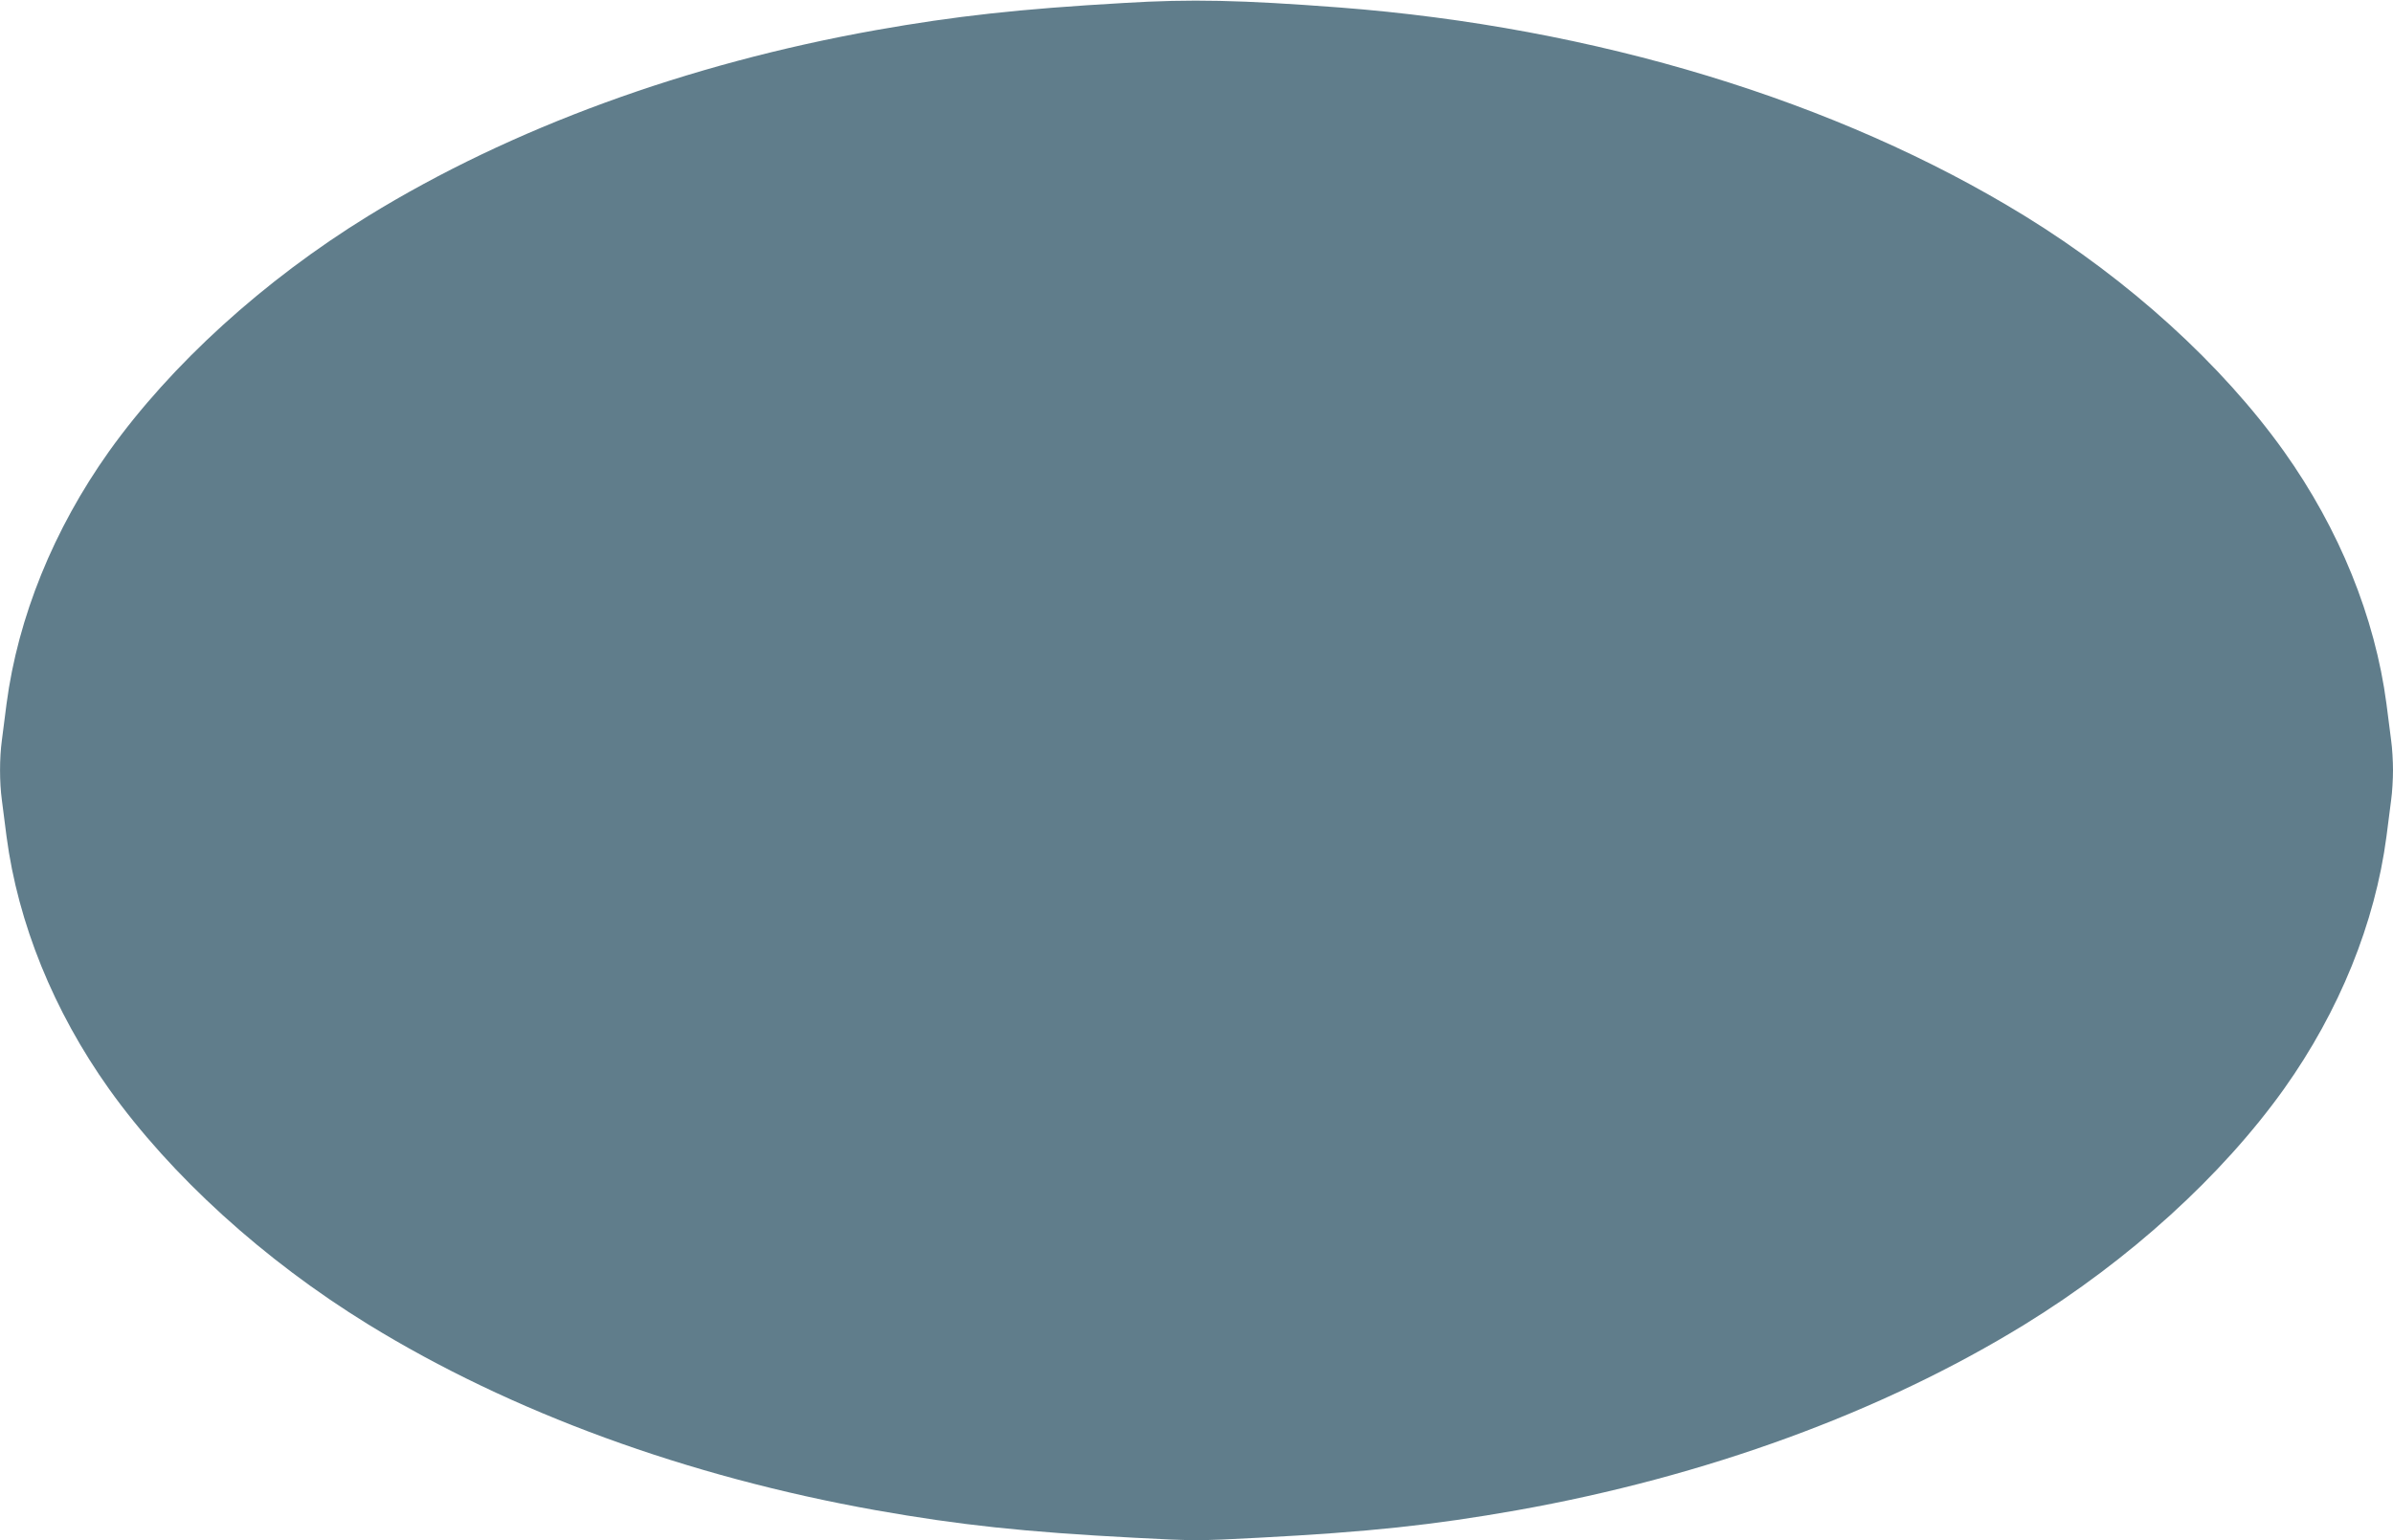 <?xml version="1.0" standalone="no"?>
<!DOCTYPE svg PUBLIC "-//W3C//DTD SVG 20010904//EN"
 "http://www.w3.org/TR/2001/REC-SVG-20010904/DTD/svg10.dtd">
<svg version="1.0" xmlns="http://www.w3.org/2000/svg"
 width="1280pt" height="824pt" viewBox="0 0 1280 824"
 preserveAspectRatio="xMidYMid meet">
<g transform="translate(0,824) scale(0.1,-0.1)"
fill="#607d8b" stroke="none">
<path d="M6010 8224 c-559 -32 -900 -70 -1324 -145 -1010 -180 -1952 -524
-2716 -994 -559 -344 -1055 -795 -1387 -1260 -296 -416 -487 -887 -548 -1350
-8 -66 -20 -154 -25 -195 -13 -96 -13 -224 0 -320 5 -41 17 -129 25 -195 61
-463 252 -934 548 -1350 332 -465 828 -916 1387 -1260 764 -470 1706 -814
2716 -994 447 -79 791 -116 1381 -147 319 -17 347 -17 665 0 591 31 935 68
1382 147 1010 180 1952 524 2716 994 559 344 1055 795 1387 1260 296 416 487
887 548 1350 8 66 20 154 25 195 6 41 10 113 10 160 0 47 -4 119 -10 160 -5
41 -17 129 -25 195 -61 463 -252 934 -548 1350 -332 465 -828 916 -1387 1260
-1002 616 -2298 1010 -3665 1115 -528 40 -794 46 -1155 24z"/>
</g>
</svg>
